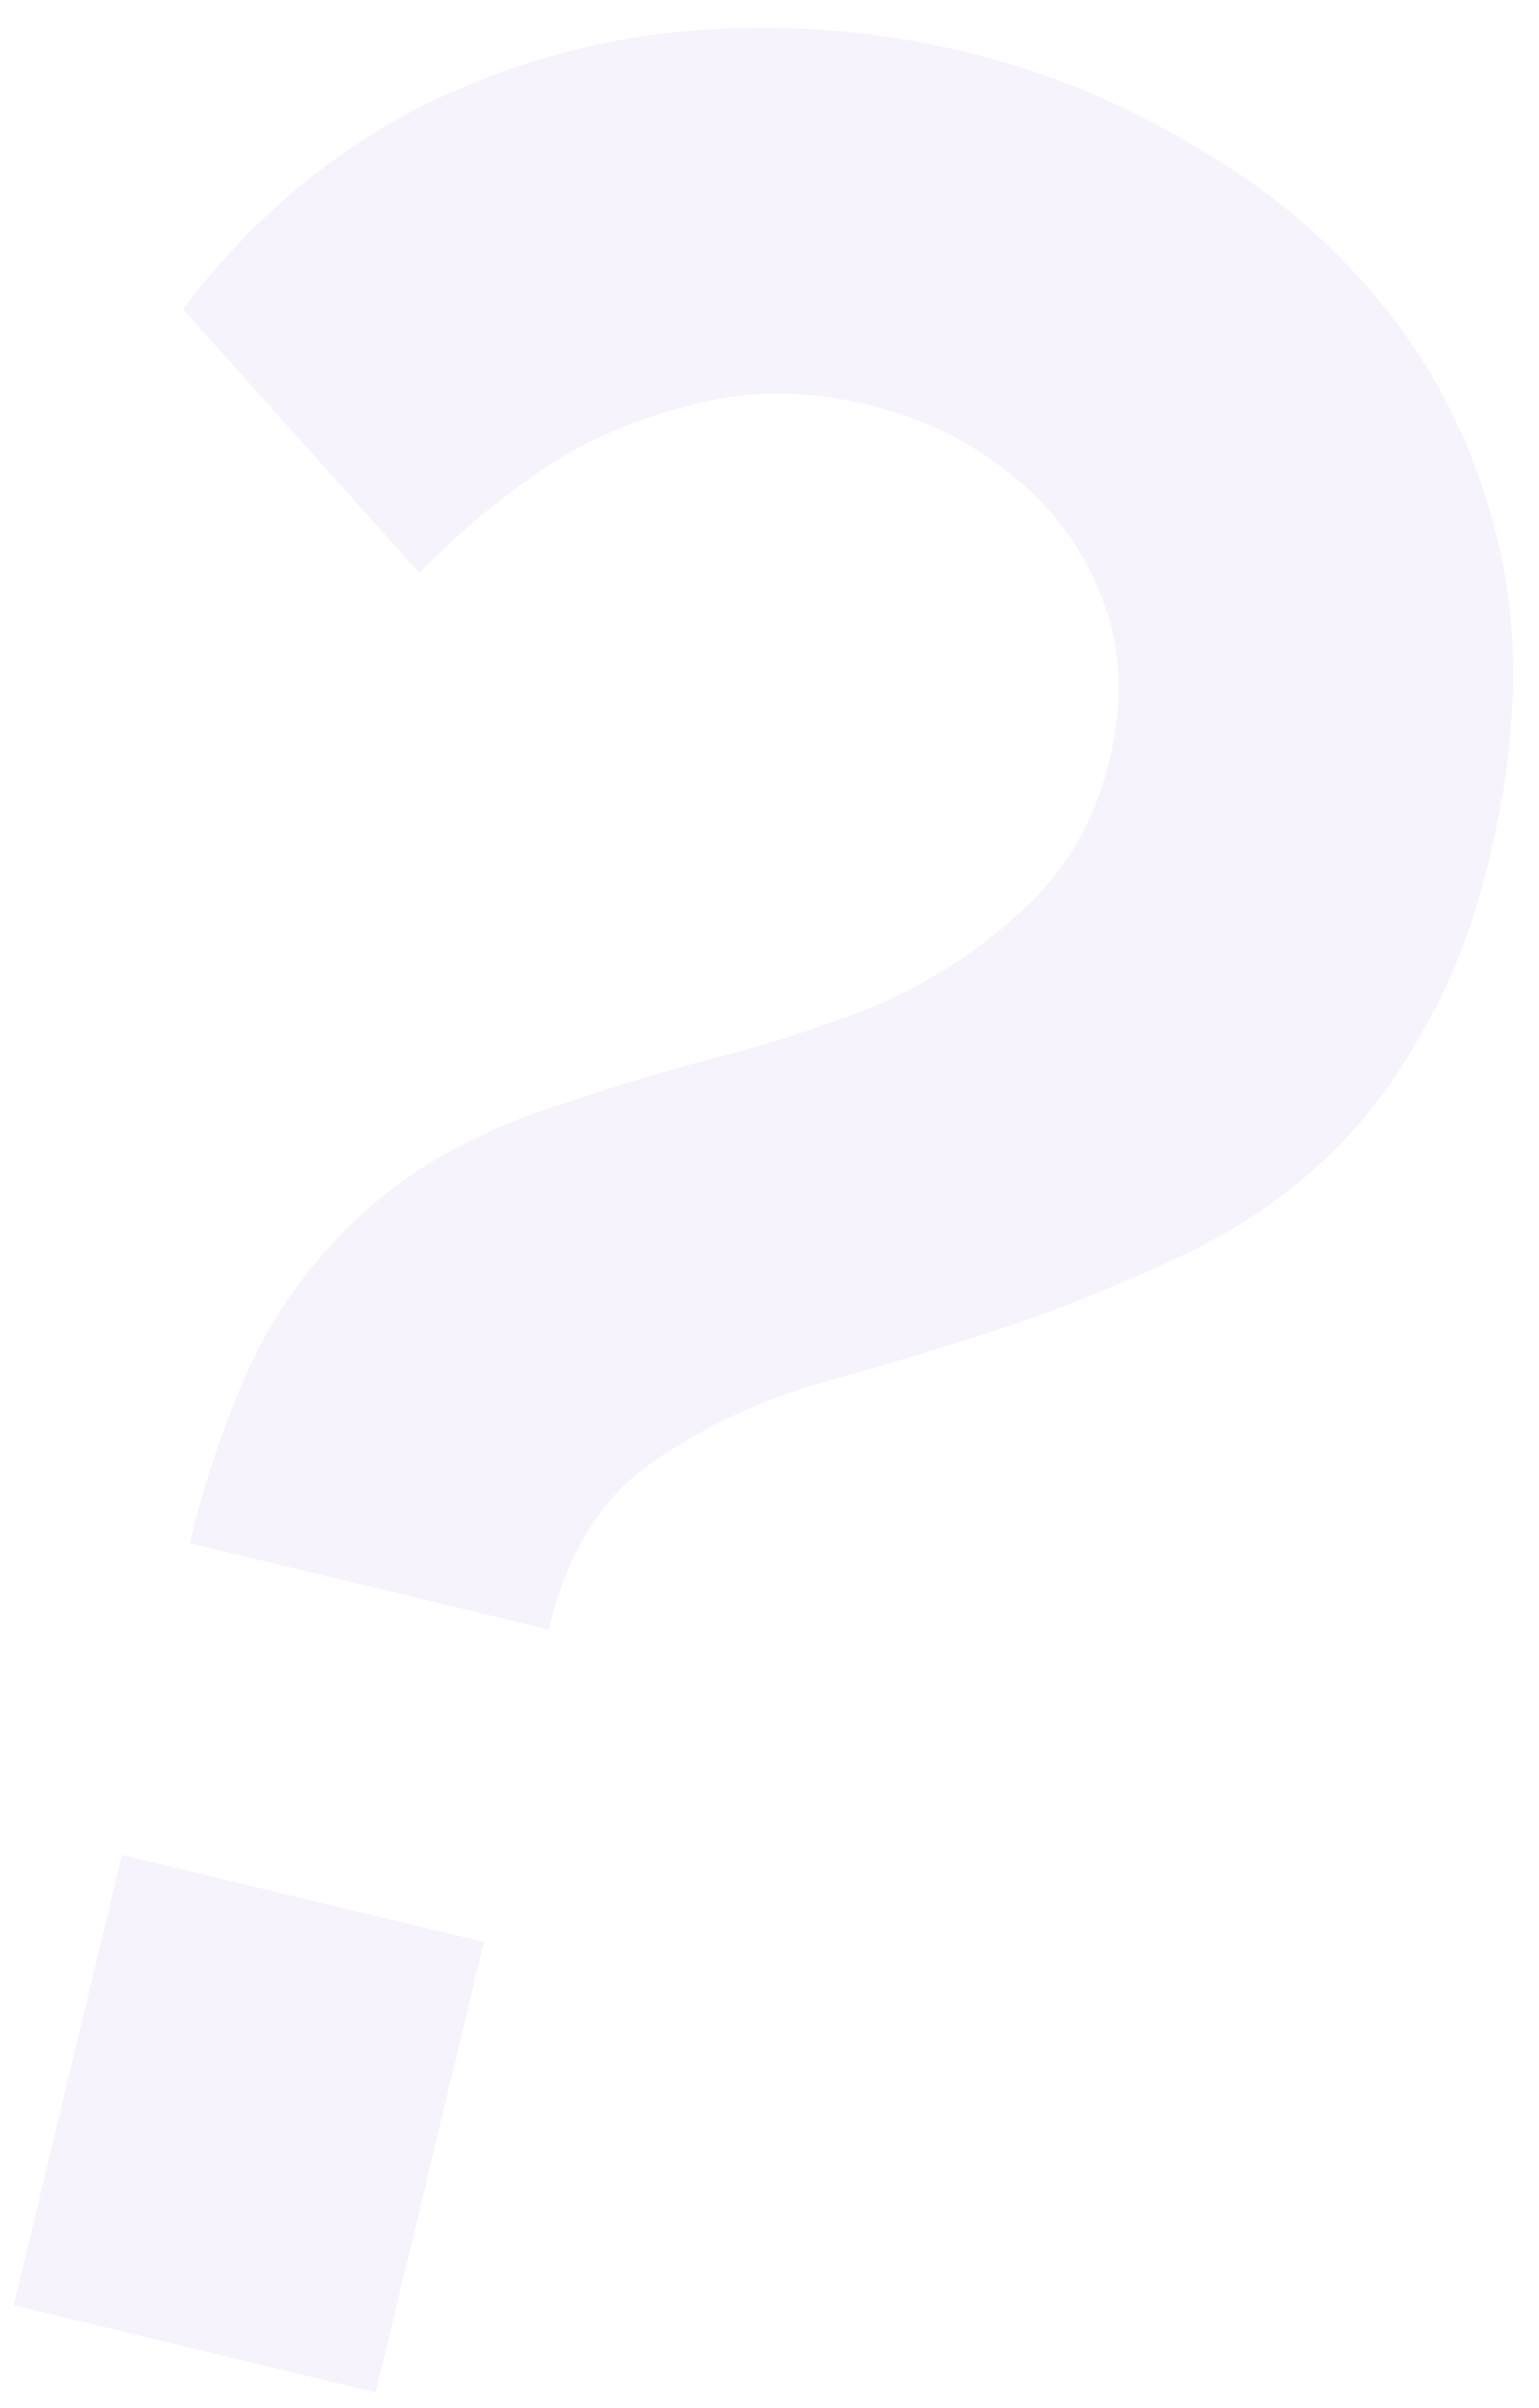 <svg width="55" height="86" viewBox="0 0 55 86" fill="none" xmlns="http://www.w3.org/2000/svg">
<path d="M6.786 55.115C7.384 52.629 8.178 50.353 9.167 48.29C10.253 46.167 11.719 44.341 13.566 42.812C15.413 41.284 17.796 40.089 20.716 39.229C21.972 38.791 23.567 38.312 25.5 37.79C27.512 37.287 29.474 36.649 31.386 35.876C33.316 35.025 35.022 33.914 36.502 32.544C38.079 31.114 39.129 29.312 39.652 27.136C40.175 24.96 40.07 23.003 39.337 21.265C38.681 19.546 37.592 18.092 36.07 16.904C34.624 15.735 32.931 14.917 30.988 14.45C28.734 13.908 26.593 13.927 24.562 14.508C22.551 15.011 20.755 15.812 19.176 16.912C17.596 18.012 16.201 19.197 14.992 20.468L6.532 11.037C8.697 8.187 11.254 5.925 14.205 4.25C17.233 2.594 20.481 1.567 23.947 1.167C27.491 0.786 31.012 1.016 34.508 1.856C37.461 2.566 40.263 3.733 42.914 5.357C45.584 6.903 47.86 8.888 49.743 11.314C51.626 13.739 52.922 16.558 53.629 19.769C54.337 22.98 54.205 26.607 53.233 30.648C52.636 33.134 51.792 35.274 50.704 37.067C49.693 38.879 48.456 40.432 46.995 41.724C45.63 42.958 44.021 44.01 42.168 44.879C40.315 45.749 38.354 46.552 36.287 47.288C33.968 48.045 31.619 48.755 29.24 49.416C26.94 50.096 24.894 51.084 23.103 52.38C21.408 53.616 20.243 55.556 19.608 58.198L6.786 55.115ZM0.491 82.331L4.357 66.245L17.296 69.355L13.429 85.441L0.491 82.331Z" fill="#8C70E7" fill-opacity="0.08"/>
</svg>
